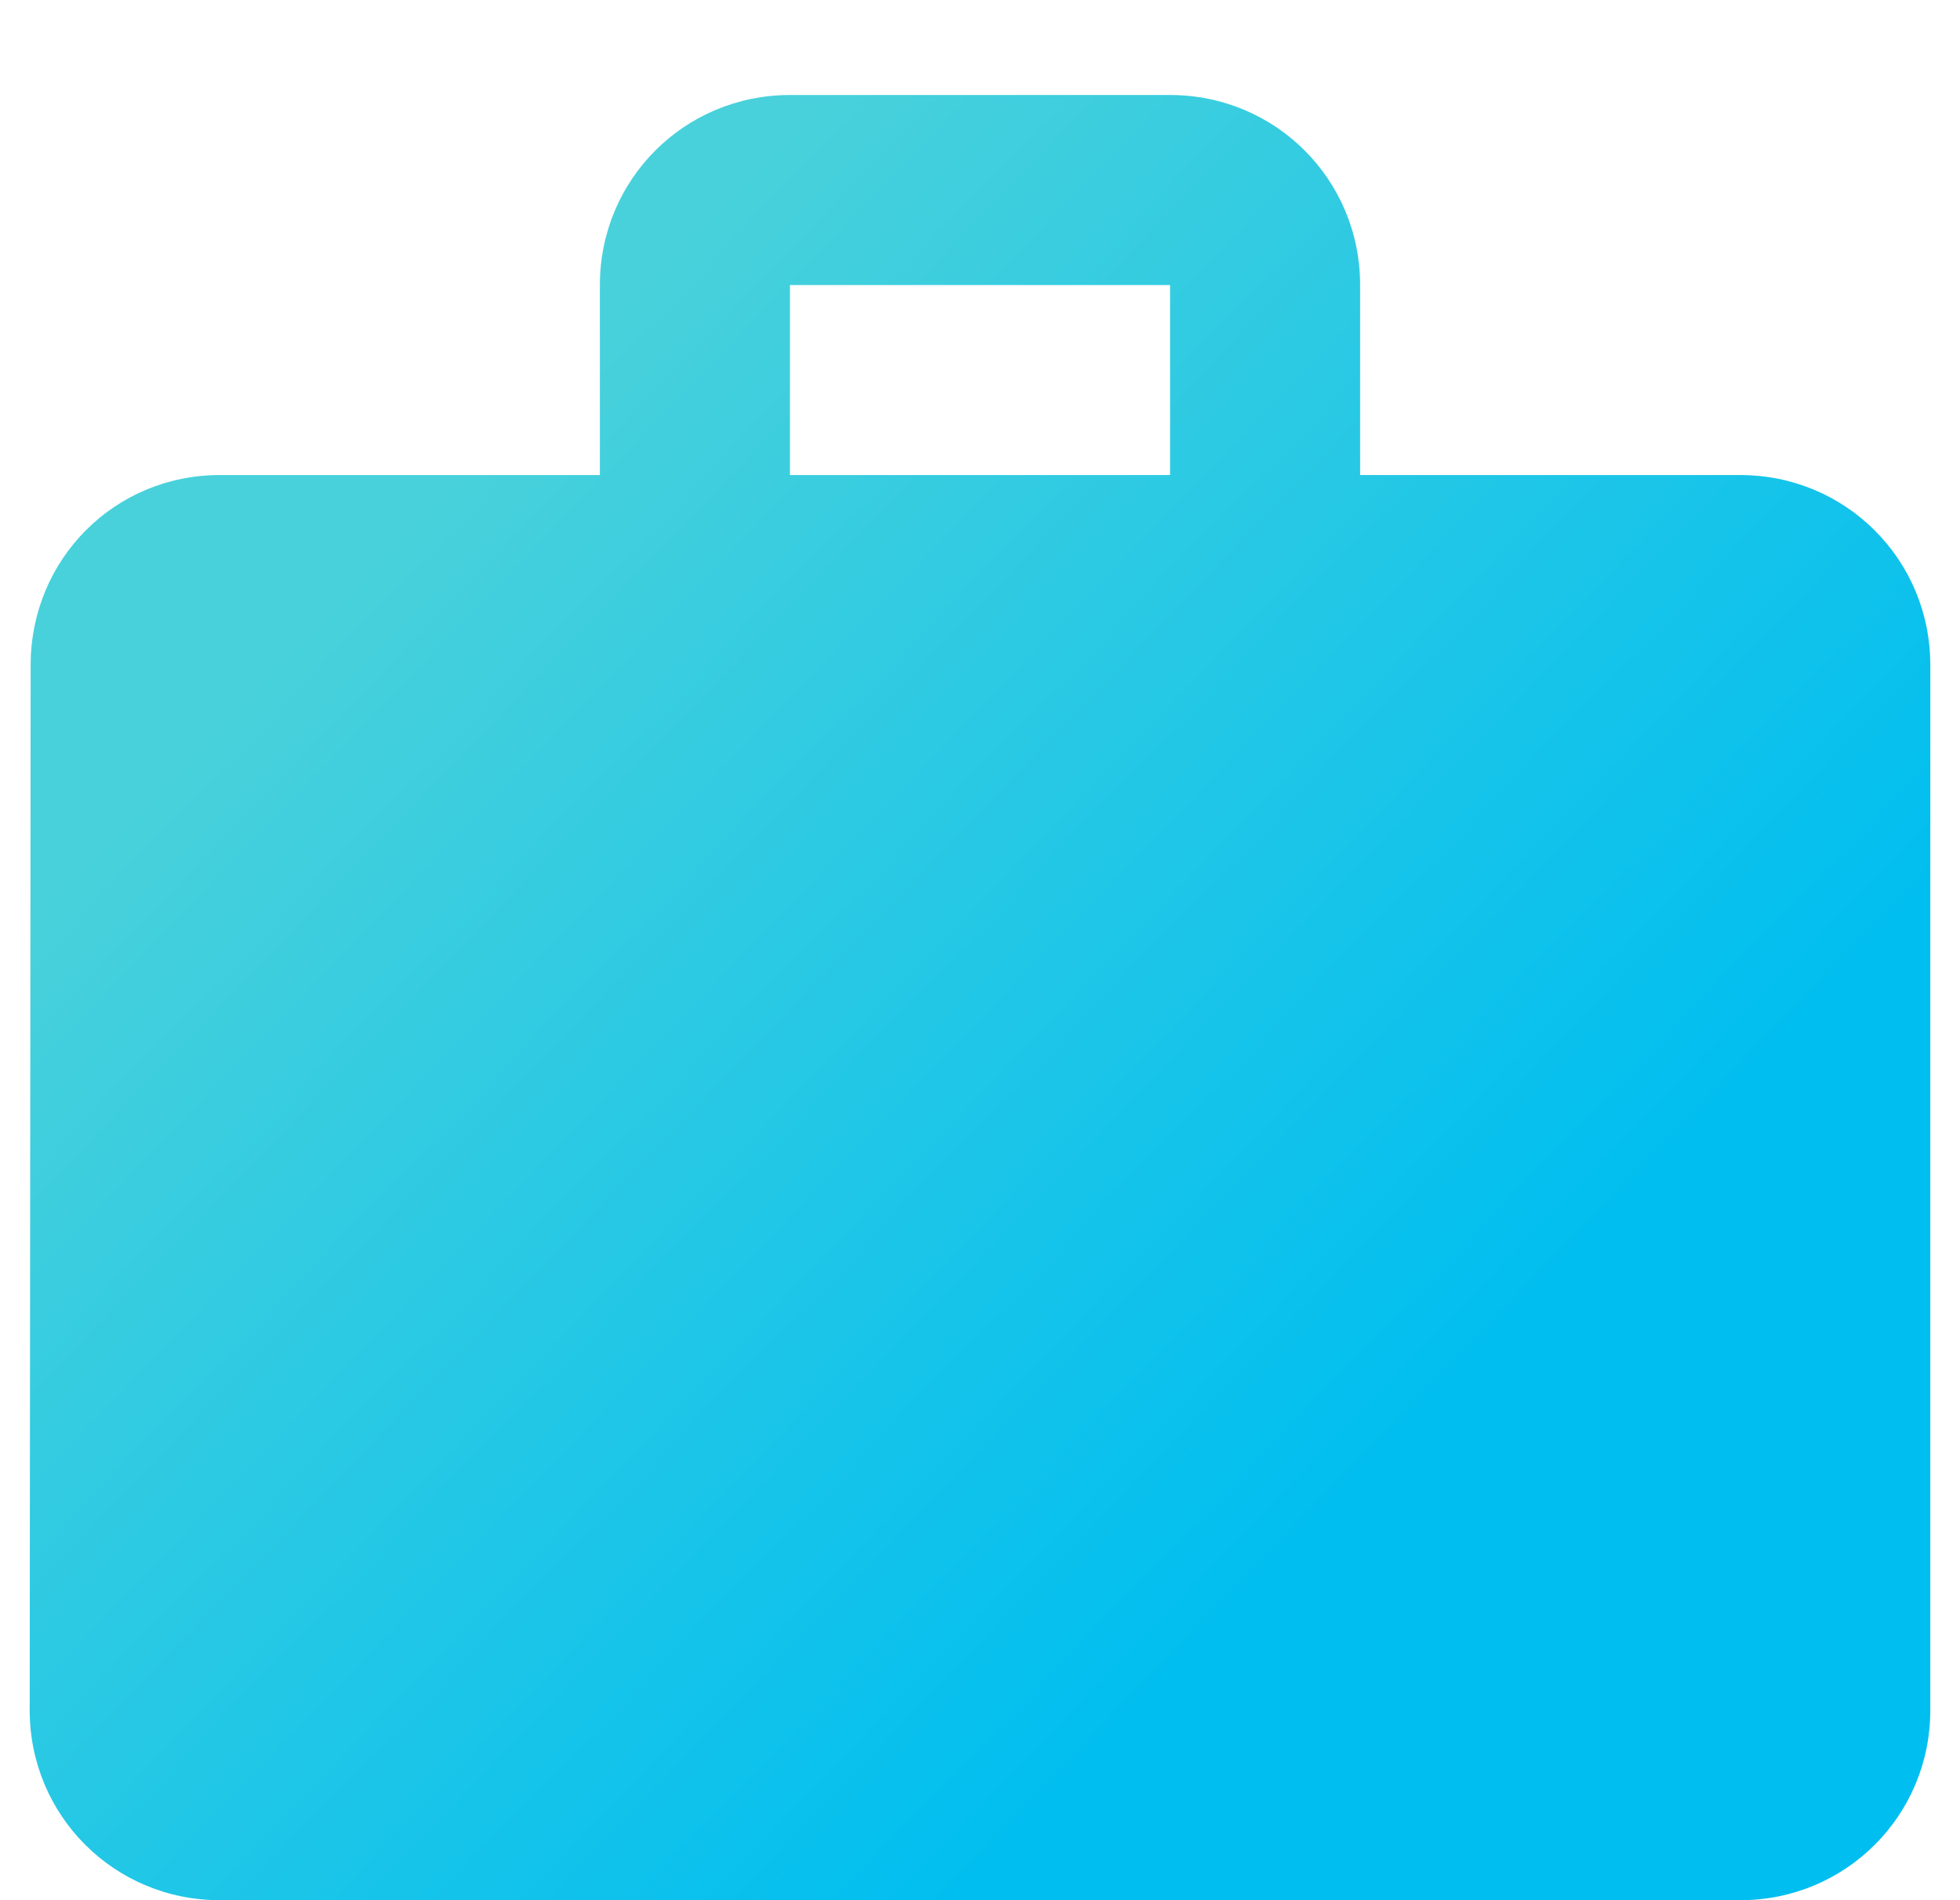 <?xml version="1.0" encoding="UTF-8"?> <svg xmlns="http://www.w3.org/2000/svg" width="33" height="32" viewBox="0 0 33 32" fill="none"><g clip-path="url(#clip0_1750_2964)"><path d="M19.7 8V4.8H13.3V8H19.7ZM29.3 8C31.076 8 32.5 9.424 32.5 11.2V28.8C32.5 30.576 31.076 32 29.3 32H3.7C1.924 32 0.5 30.576 0.5 28.8L0.516 11.2C0.516 9.424 1.924 8 3.7 8H10.1V4.8C10.1 3.024 11.524 1.6 13.3 1.6H19.7C21.476 1.6 22.9 3.024 22.9 4.8V8H29.3Z" fill="url(#paint0_linear_1750_2964)"></path></g><defs><linearGradient id="paint0_linear_1750_2964" x1="6.1" y1="6.464" x2="27.602" y2="27.171" gradientUnits="userSpaceOnUse"><stop offset="0.073" stop-color="#48D1DB"></stop><stop offset="0.845" stop-color="#00BEF0"></stop></linearGradient><clipPath id="clip0_1750_2964"><rect width="32" height="32" fill="white" transform="translate(0.5)"></rect></clipPath></defs></svg> 